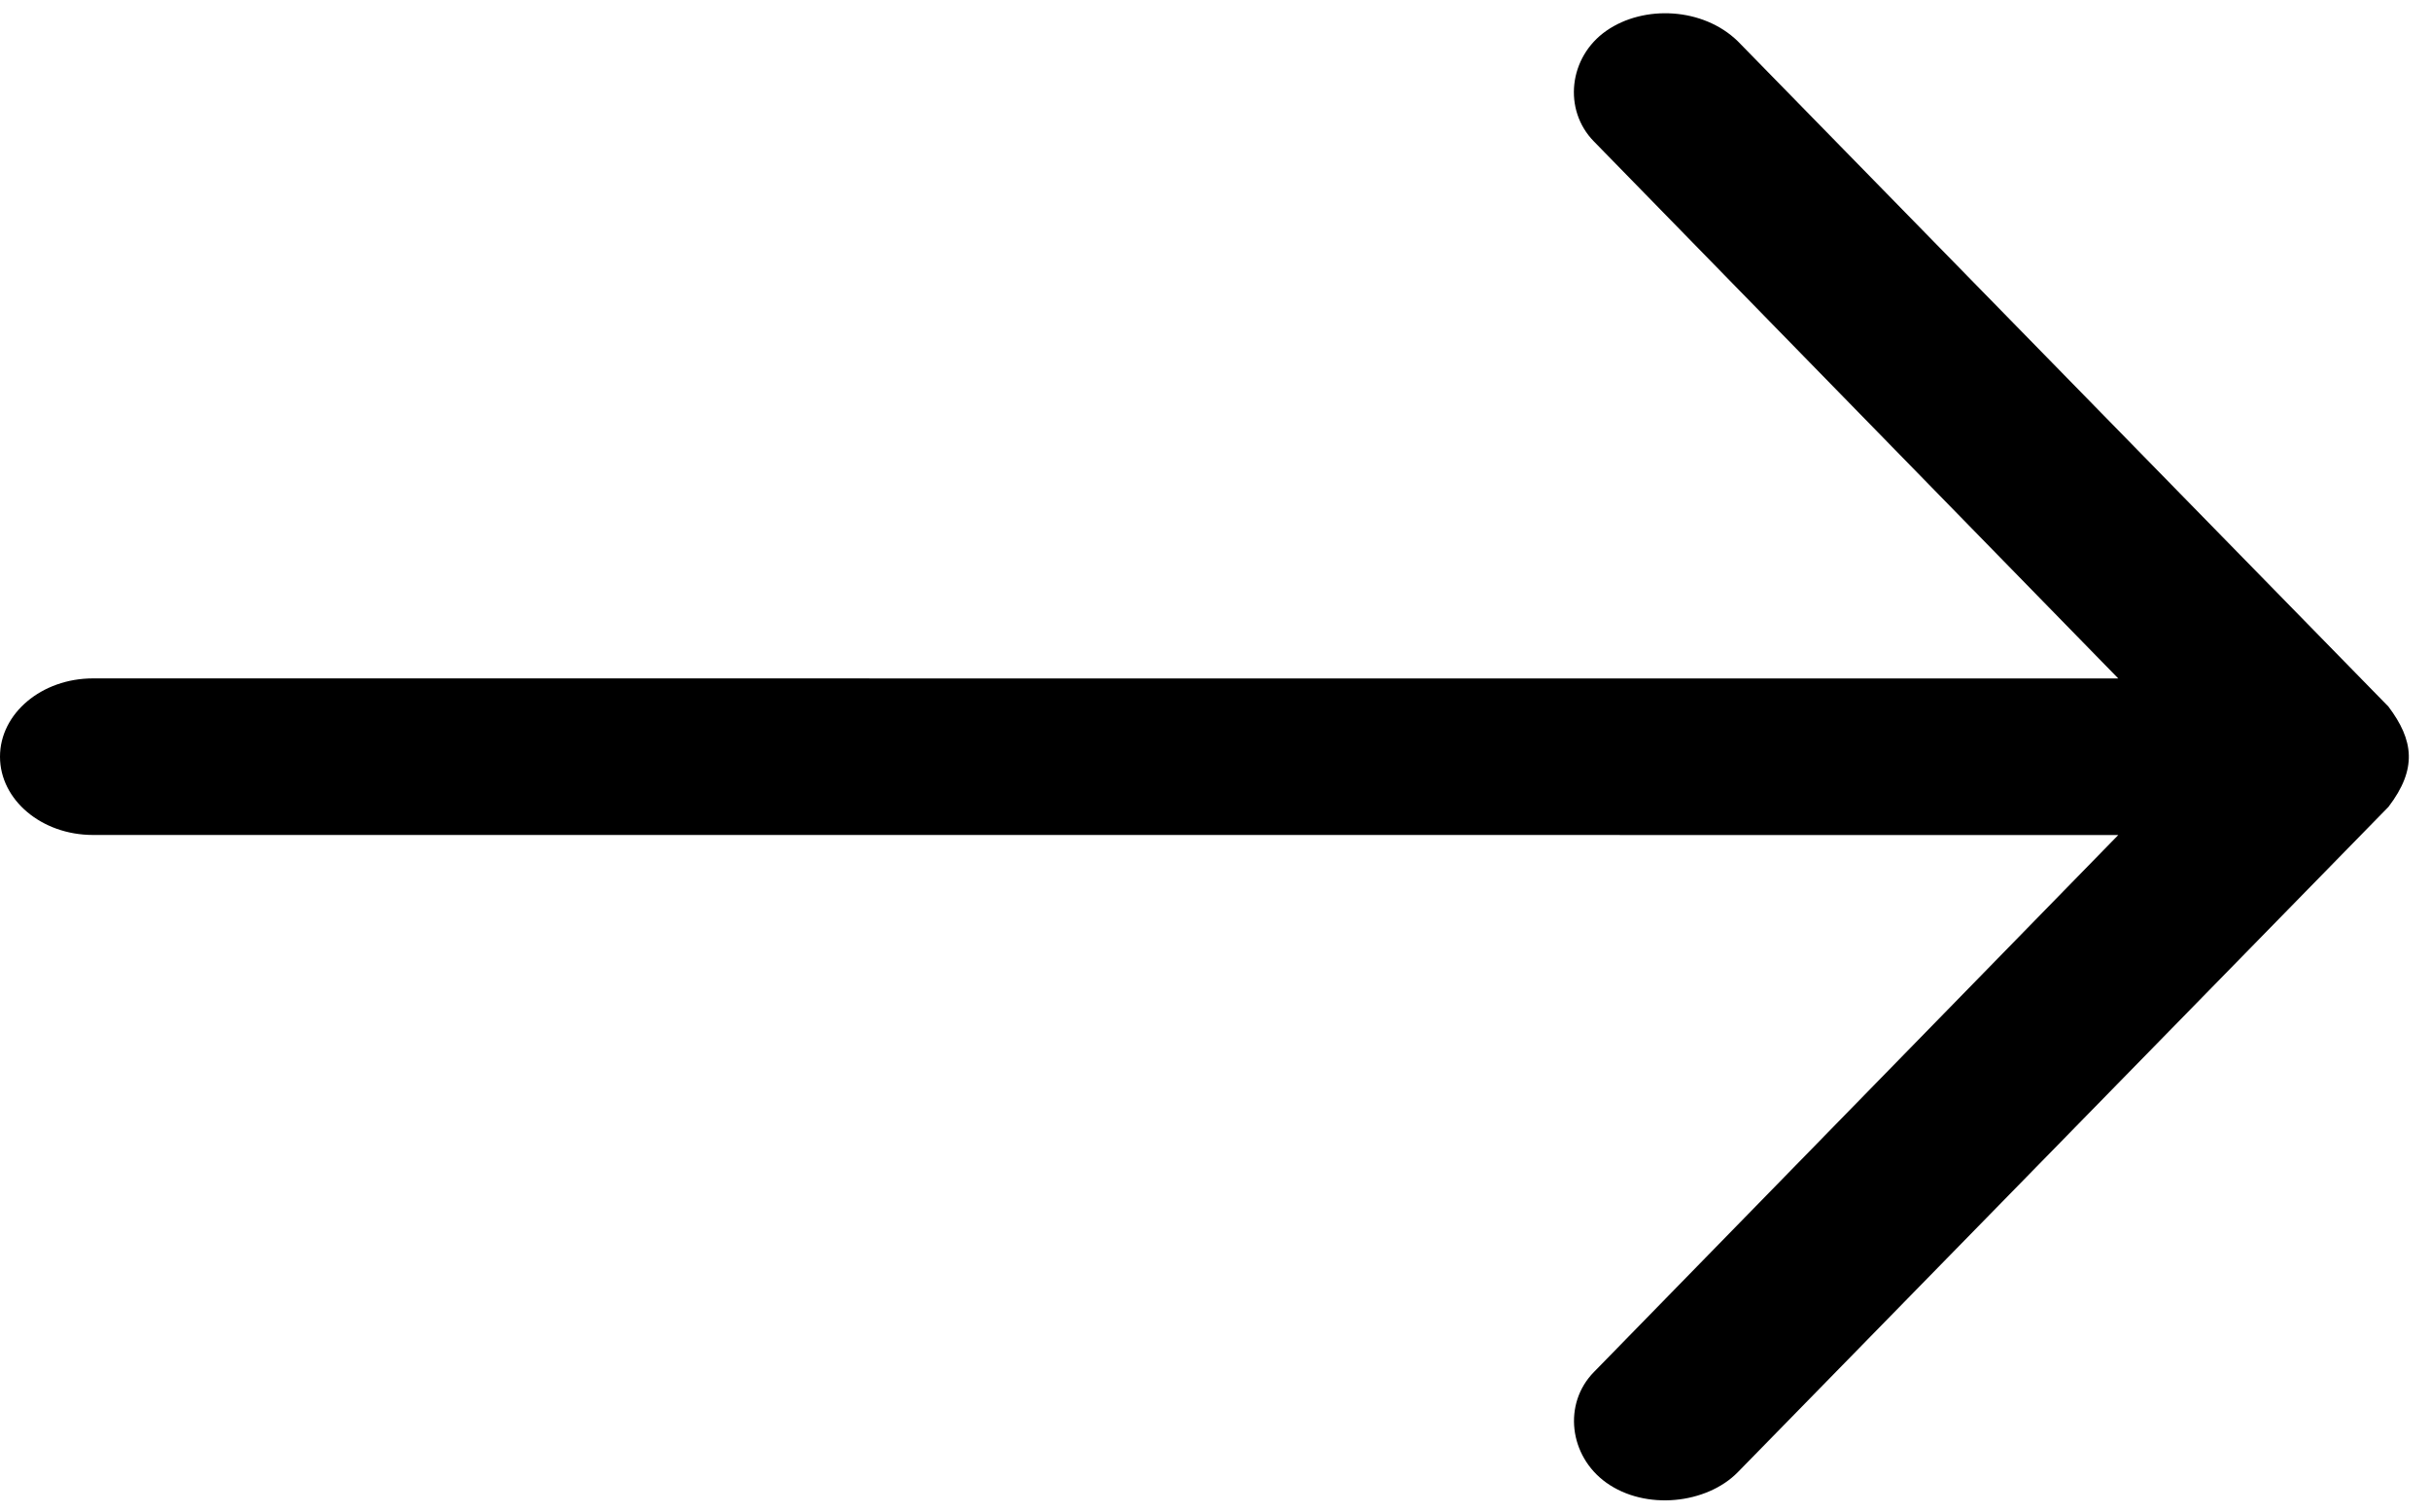 <svg viewBox="0 0 98 61" xmlns="http://www.w3.org/2000/svg">
  <path d="M96.324 28.505L70.082 1.662C68.685.303 66.3.184 64.781 1.243c-1.518 1.06-1.755 3.187-.498 4.465L85.429 27.37l-81.68-.003C1.679 27.367 0 28.781 0 30.525s1.678 3.158 3.749 3.158l81.68.002-21.146 21.662c-1.257 1.278-1.005 3.39.498 4.465 1.584 1.133 4.044.86 5.301-.42l26.242-26.841c1.172-1.536 1.018-2.691 0-4.046z" fill="#000000" fill-rule="nonzero"/>
</svg>